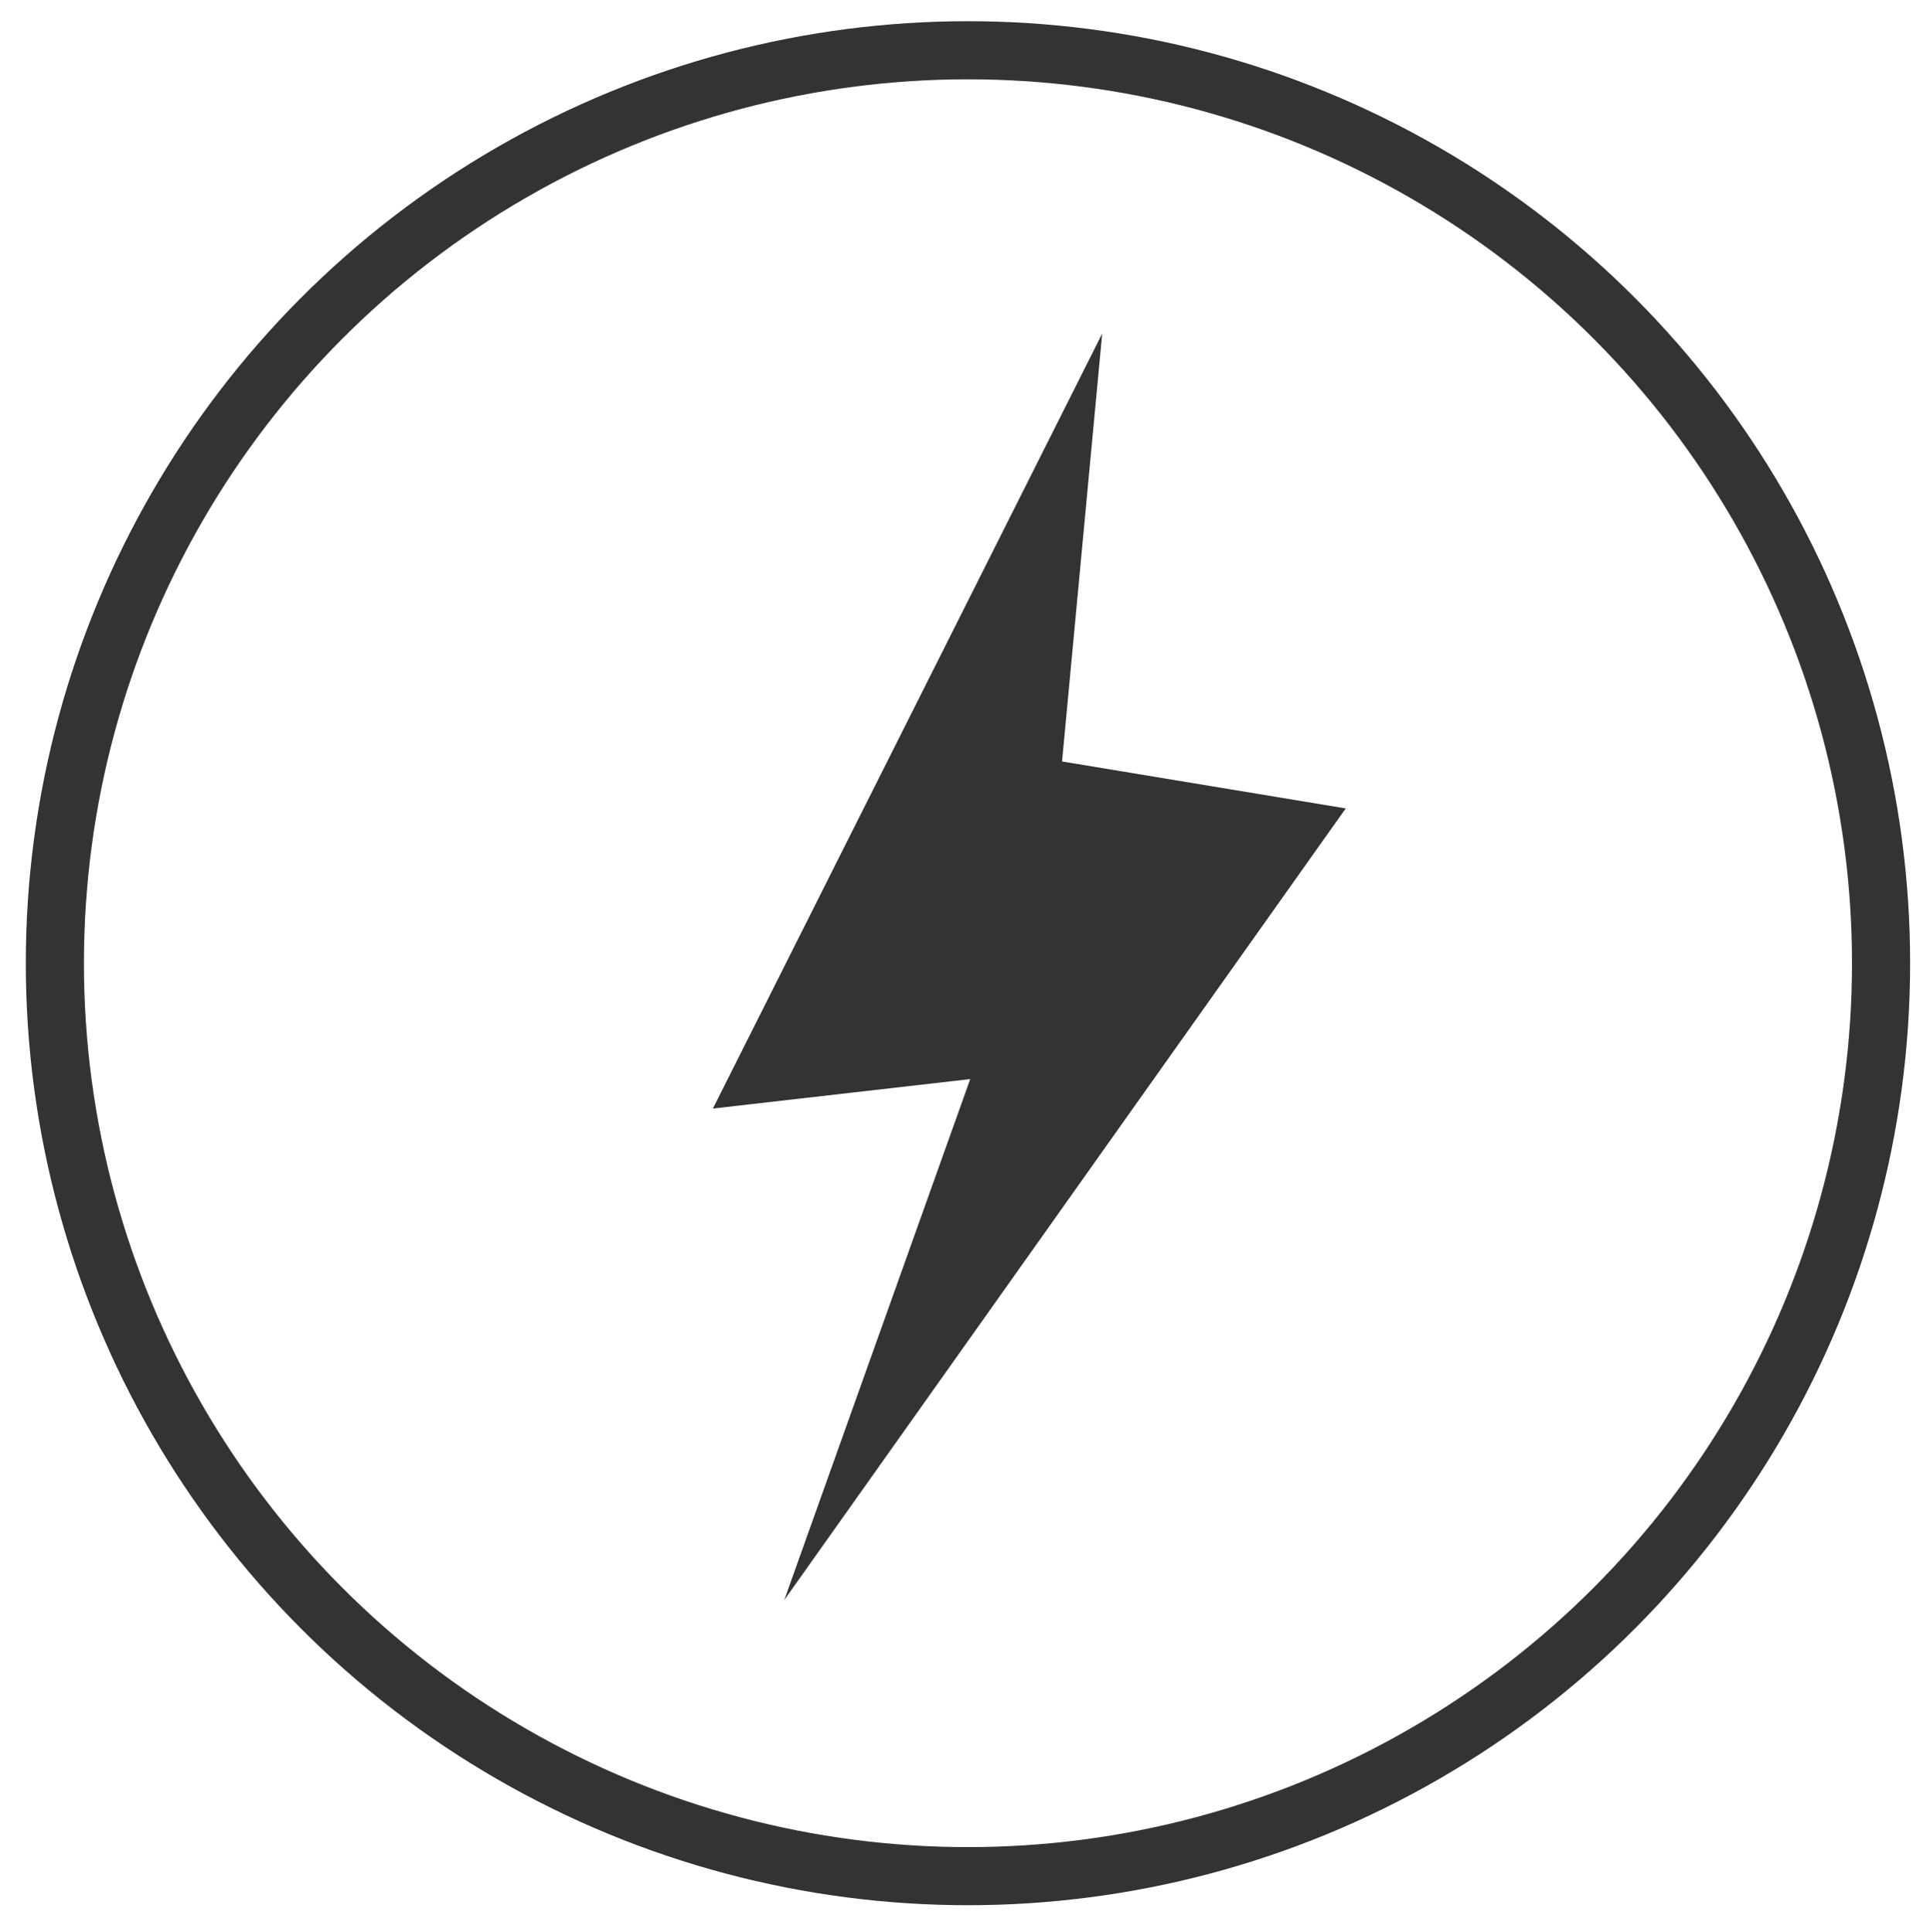 <?xml version="1.0" encoding="utf-8"?>
<!-- Generator: Adobe Illustrator 16.0.0, SVG Export Plug-In . SVG Version: 6.00 Build 0)  -->
<!DOCTYPE svg PUBLIC "-//W3C//DTD SVG 1.1//EN" "http://www.w3.org/Graphics/SVG/1.1/DTD/svg11.dtd">
<svg version="1.1" id="Layer_1" xmlns="http://www.w3.org/2000/svg" xmlns:xlink="http://www.w3.org/1999/xlink" x="0px" y="0px"
	 width="33.208px" height="33.25px" viewBox="0 0 33.208 33.25" enable-background="new 0 0 33.208 33.25" xml:space="preserve">
<polygon fill="#333333" points="13.494,27.535 23.155,13.912 18.274,13.104 18.965,5.74 12.266,19.077 16.694,18.57 "/>
<circle fill="none" stroke="#333333" stroke-miterlimit="10" cx="16.655" cy="16.576" r="15.711"/>
</svg>
